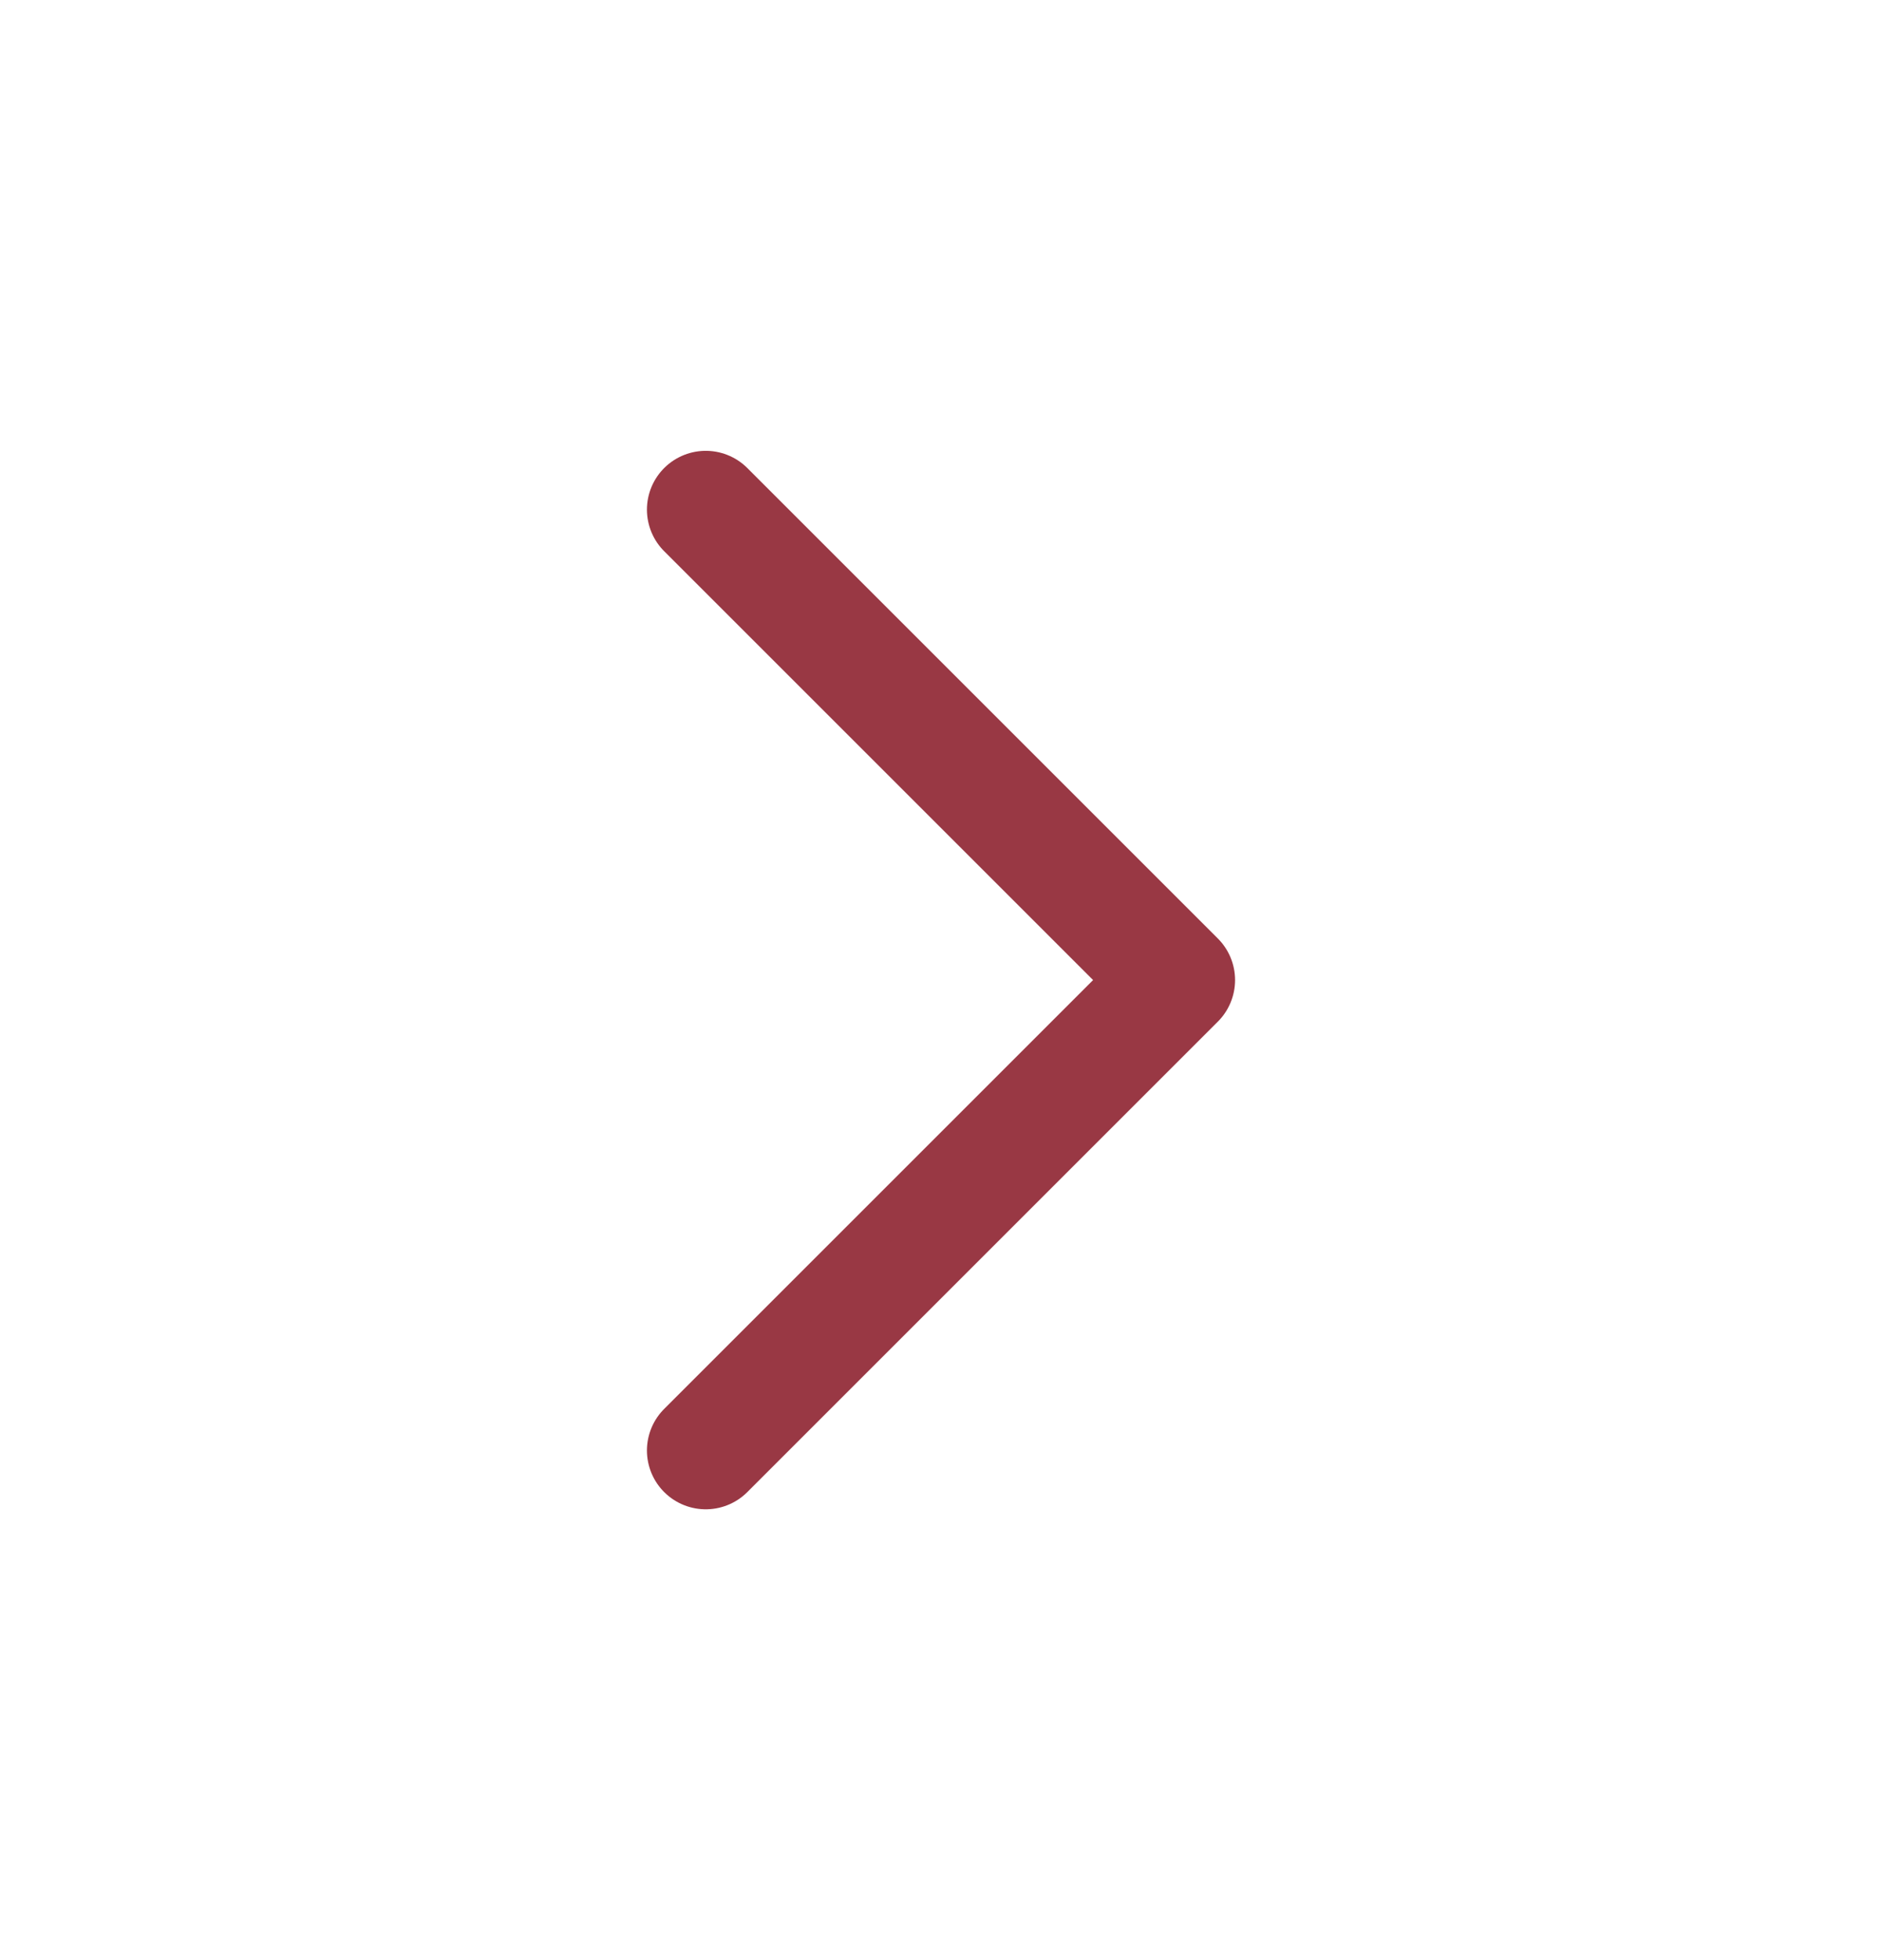 <svg width="24" height="25" viewBox="0 0 24 25" fill="none" xmlns="http://www.w3.org/2000/svg">
<path d="M9 18.5L15 12.5L9 6.5" stroke="#993844" stroke-width="1.5" stroke-linecap="round" stroke-linejoin="round"/>
</svg>
